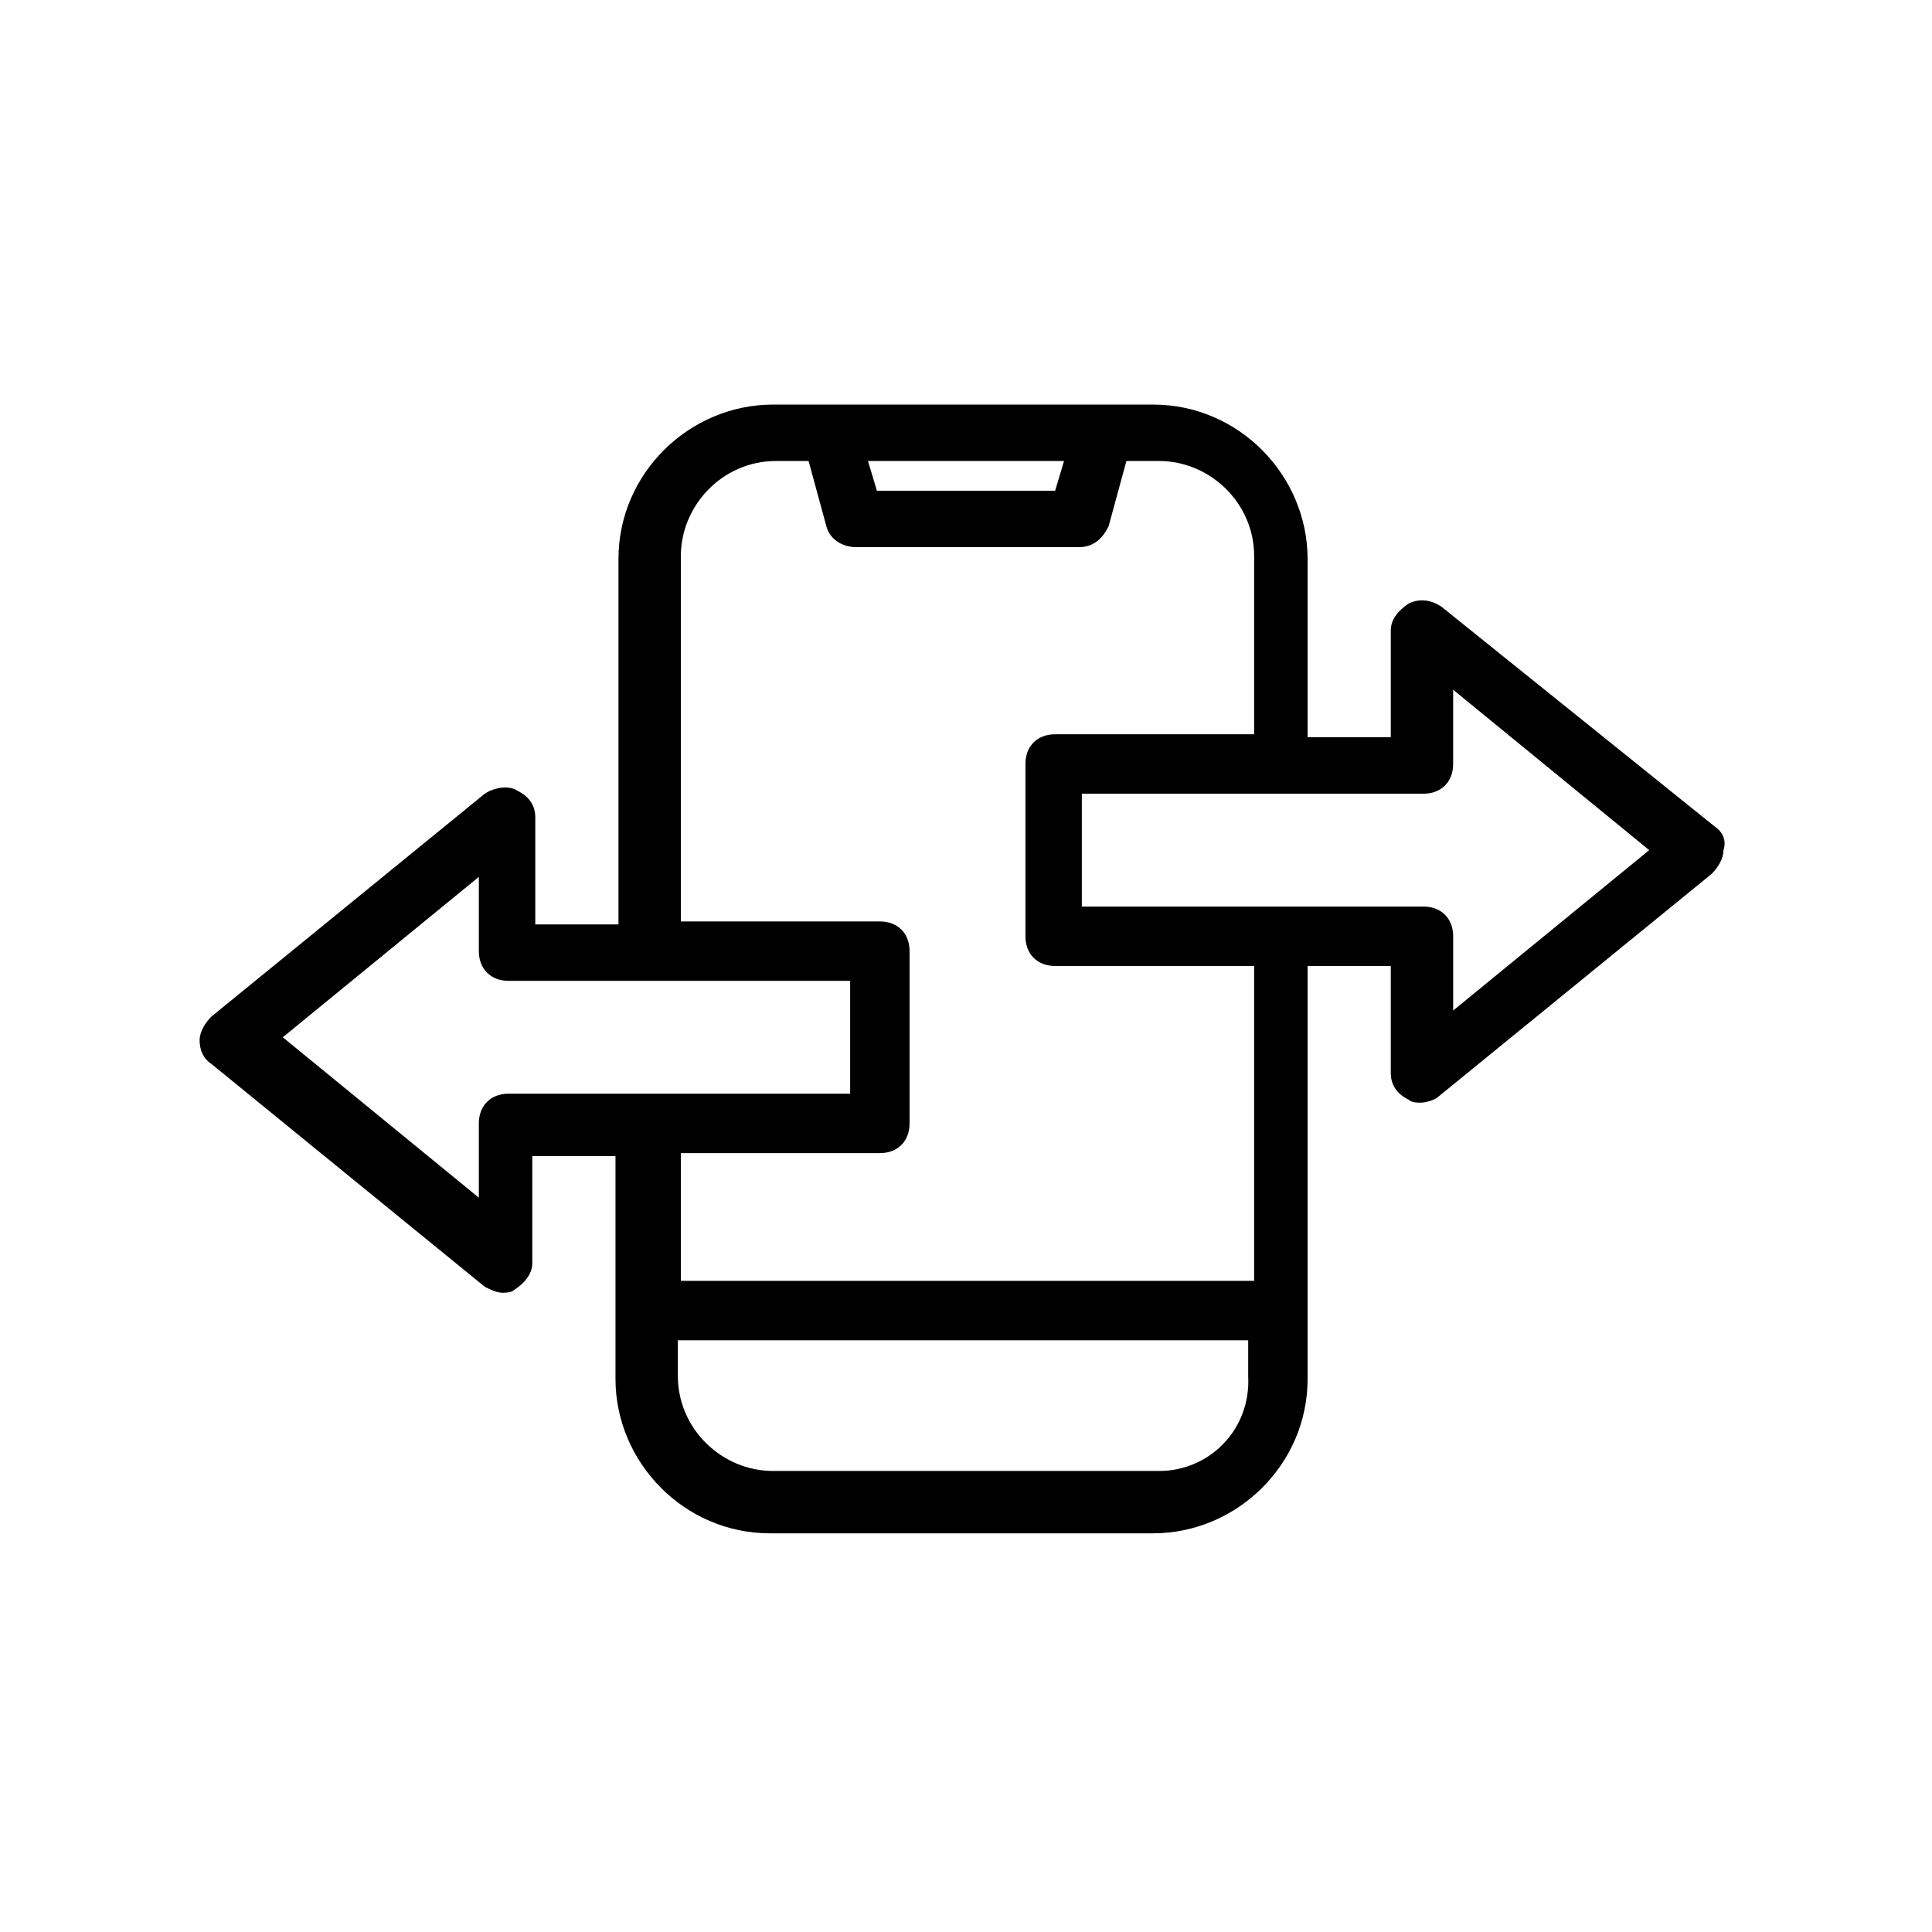 <?xml version="1.0" encoding="UTF-8"?>
<!-- Uploaded to: SVG Repo, www.svgrepo.com, Generator: SVG Repo Mixer Tools -->
<svg fill="#000000" width="800px" height="800px" version="1.1" viewBox="144 144 512 512" xmlns="http://www.w3.org/2000/svg">
 <path d="m598.38 363-72.426-58.254c-2.363-1.574-5.512-2.363-8.66-0.789-2.363 1.574-4.723 3.938-4.723 7.086v28.34h-22.043v-47.23c0-22.043-18.105-40.934-40.934-40.934h-100.76c-22.043 0-40.934 18.105-40.934 40.934v96.824h-22.043v-28.34c0-3.148-1.574-5.512-4.723-7.086-2.363-1.574-6.297-0.789-8.66 0.789l-72.422 59.039c-1.574 1.574-3.148 3.938-3.148 6.297 0 2.363 0.789 4.723 3.148 6.297l72.422 59.039c1.574 0.789 3.148 1.574 4.723 1.574 0.789 0 2.363 0 3.148-0.789 2.363-1.574 4.723-3.938 4.723-7.086v-28.34h22.043v59.039c0 22.043 18.105 40.934 40.934 40.934h101.55c22.043 0 40.934-18.105 40.934-40.934v-109.41h22.043v28.34c0 3.148 1.574 5.512 4.723 7.086 0.789 0.789 2.363 0.789 3.148 0.789 1.574 0 3.938-0.789 4.723-1.574l72.422-59.039c1.574-1.574 3.148-3.938 3.148-6.297 0.789-2.367 0-4.731-2.359-6.305zm-172.4-96.824-2.363 7.871h-47.23l-2.363-7.871zm-147.21 167.67c-4.723 0-7.871 3.148-7.871 7.871v19.68l-51.957-42.508 51.957-42.508v19.68c0 4.723 3.148 7.871 7.871 7.871h90.527v29.914zm172.4 99.977h-102.34c-13.383 0-25.191-11.02-25.191-25.191v-9.445h151.14v9.445c0.785 14.168-10.234 25.191-23.617 25.191zm24.402-50.383h-151.14v-33.852h52.742c4.723 0 7.871-3.148 7.871-7.871v-45.656c0-4.723-3.148-7.871-7.871-7.871h-52.742v-96.828c0-13.383 11.02-25.191 25.191-25.191h8.66l4.723 17.32c0.789 3.148 3.938 5.512 7.871 5.512h59.039c3.938 0 6.297-2.363 7.871-5.512l4.723-17.32h8.66c13.383 0 25.191 11.02 25.191 25.191v47.23h-52.742c-4.723 0-7.871 3.148-7.871 7.871v45.66c0 4.723 3.148 7.871 7.871 7.871h52.742v83.445zm53.531-71.637v-19.68c0-4.723-3.148-7.871-7.871-7.871h-90.531v-29.914h90.527c4.723 0 7.871-3.148 7.871-7.871v-19.68l51.957 42.508z"/>
</svg>